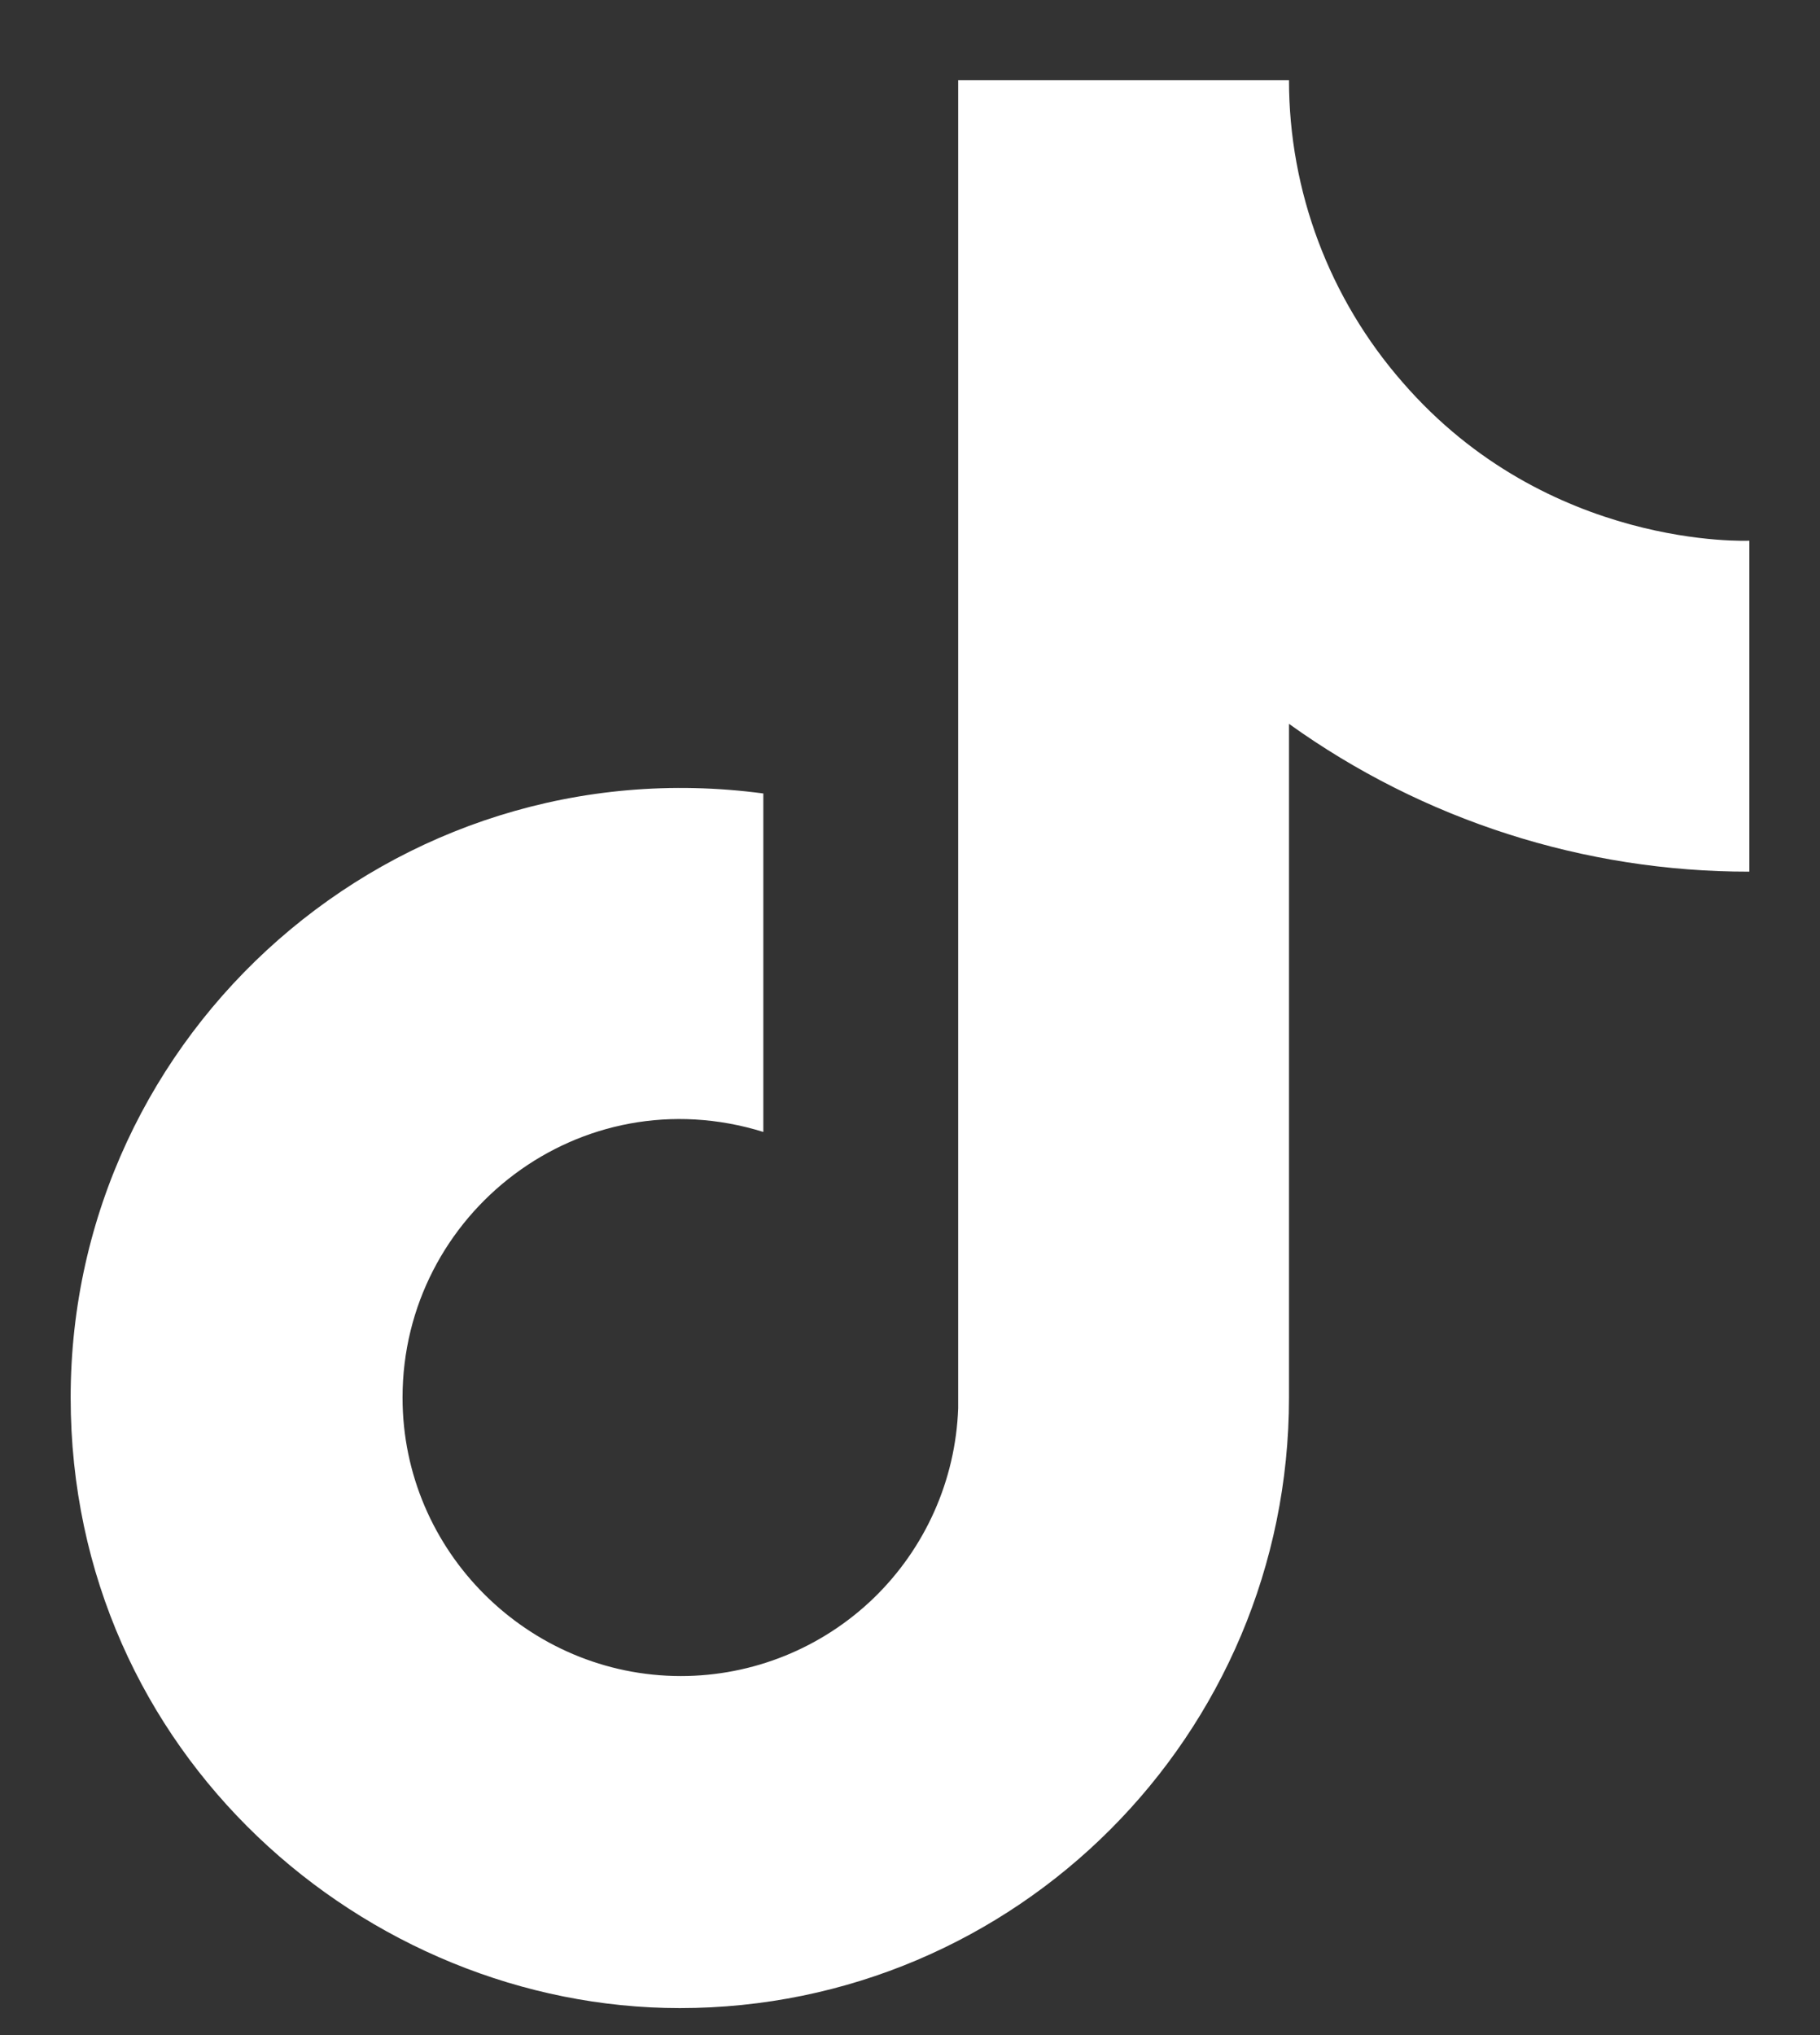<svg xmlns="http://www.w3.org/2000/svg" fill="none" viewBox="0 0 17 19" height="19" width="17">
<rect x="0" y="0" width="17" height="19" fill="#333333" stroke="none"/>
<path fill="white" d="M13.1 3.568C12.417 2.787 12.04 1.785 12.04 0.748H8.95V13.148C8.926 13.819 8.643 14.454 8.16 14.921C7.677 15.387 7.032 15.648 6.36 15.648C4.94 15.648 3.76 14.488 3.76 13.048C3.76 11.328 5.42 10.038 7.13 10.568V7.408C3.68 6.948 0.66 9.628 0.66 13.048C0.66 16.378 3.42 18.748 6.35 18.748C9.49 18.748 12.04 16.198 12.04 13.048V6.758C13.293 7.657 14.797 8.14 16.34 8.138V5.048C16.34 5.048 14.46 5.138 13.1 3.568Z"></path>
</svg>
